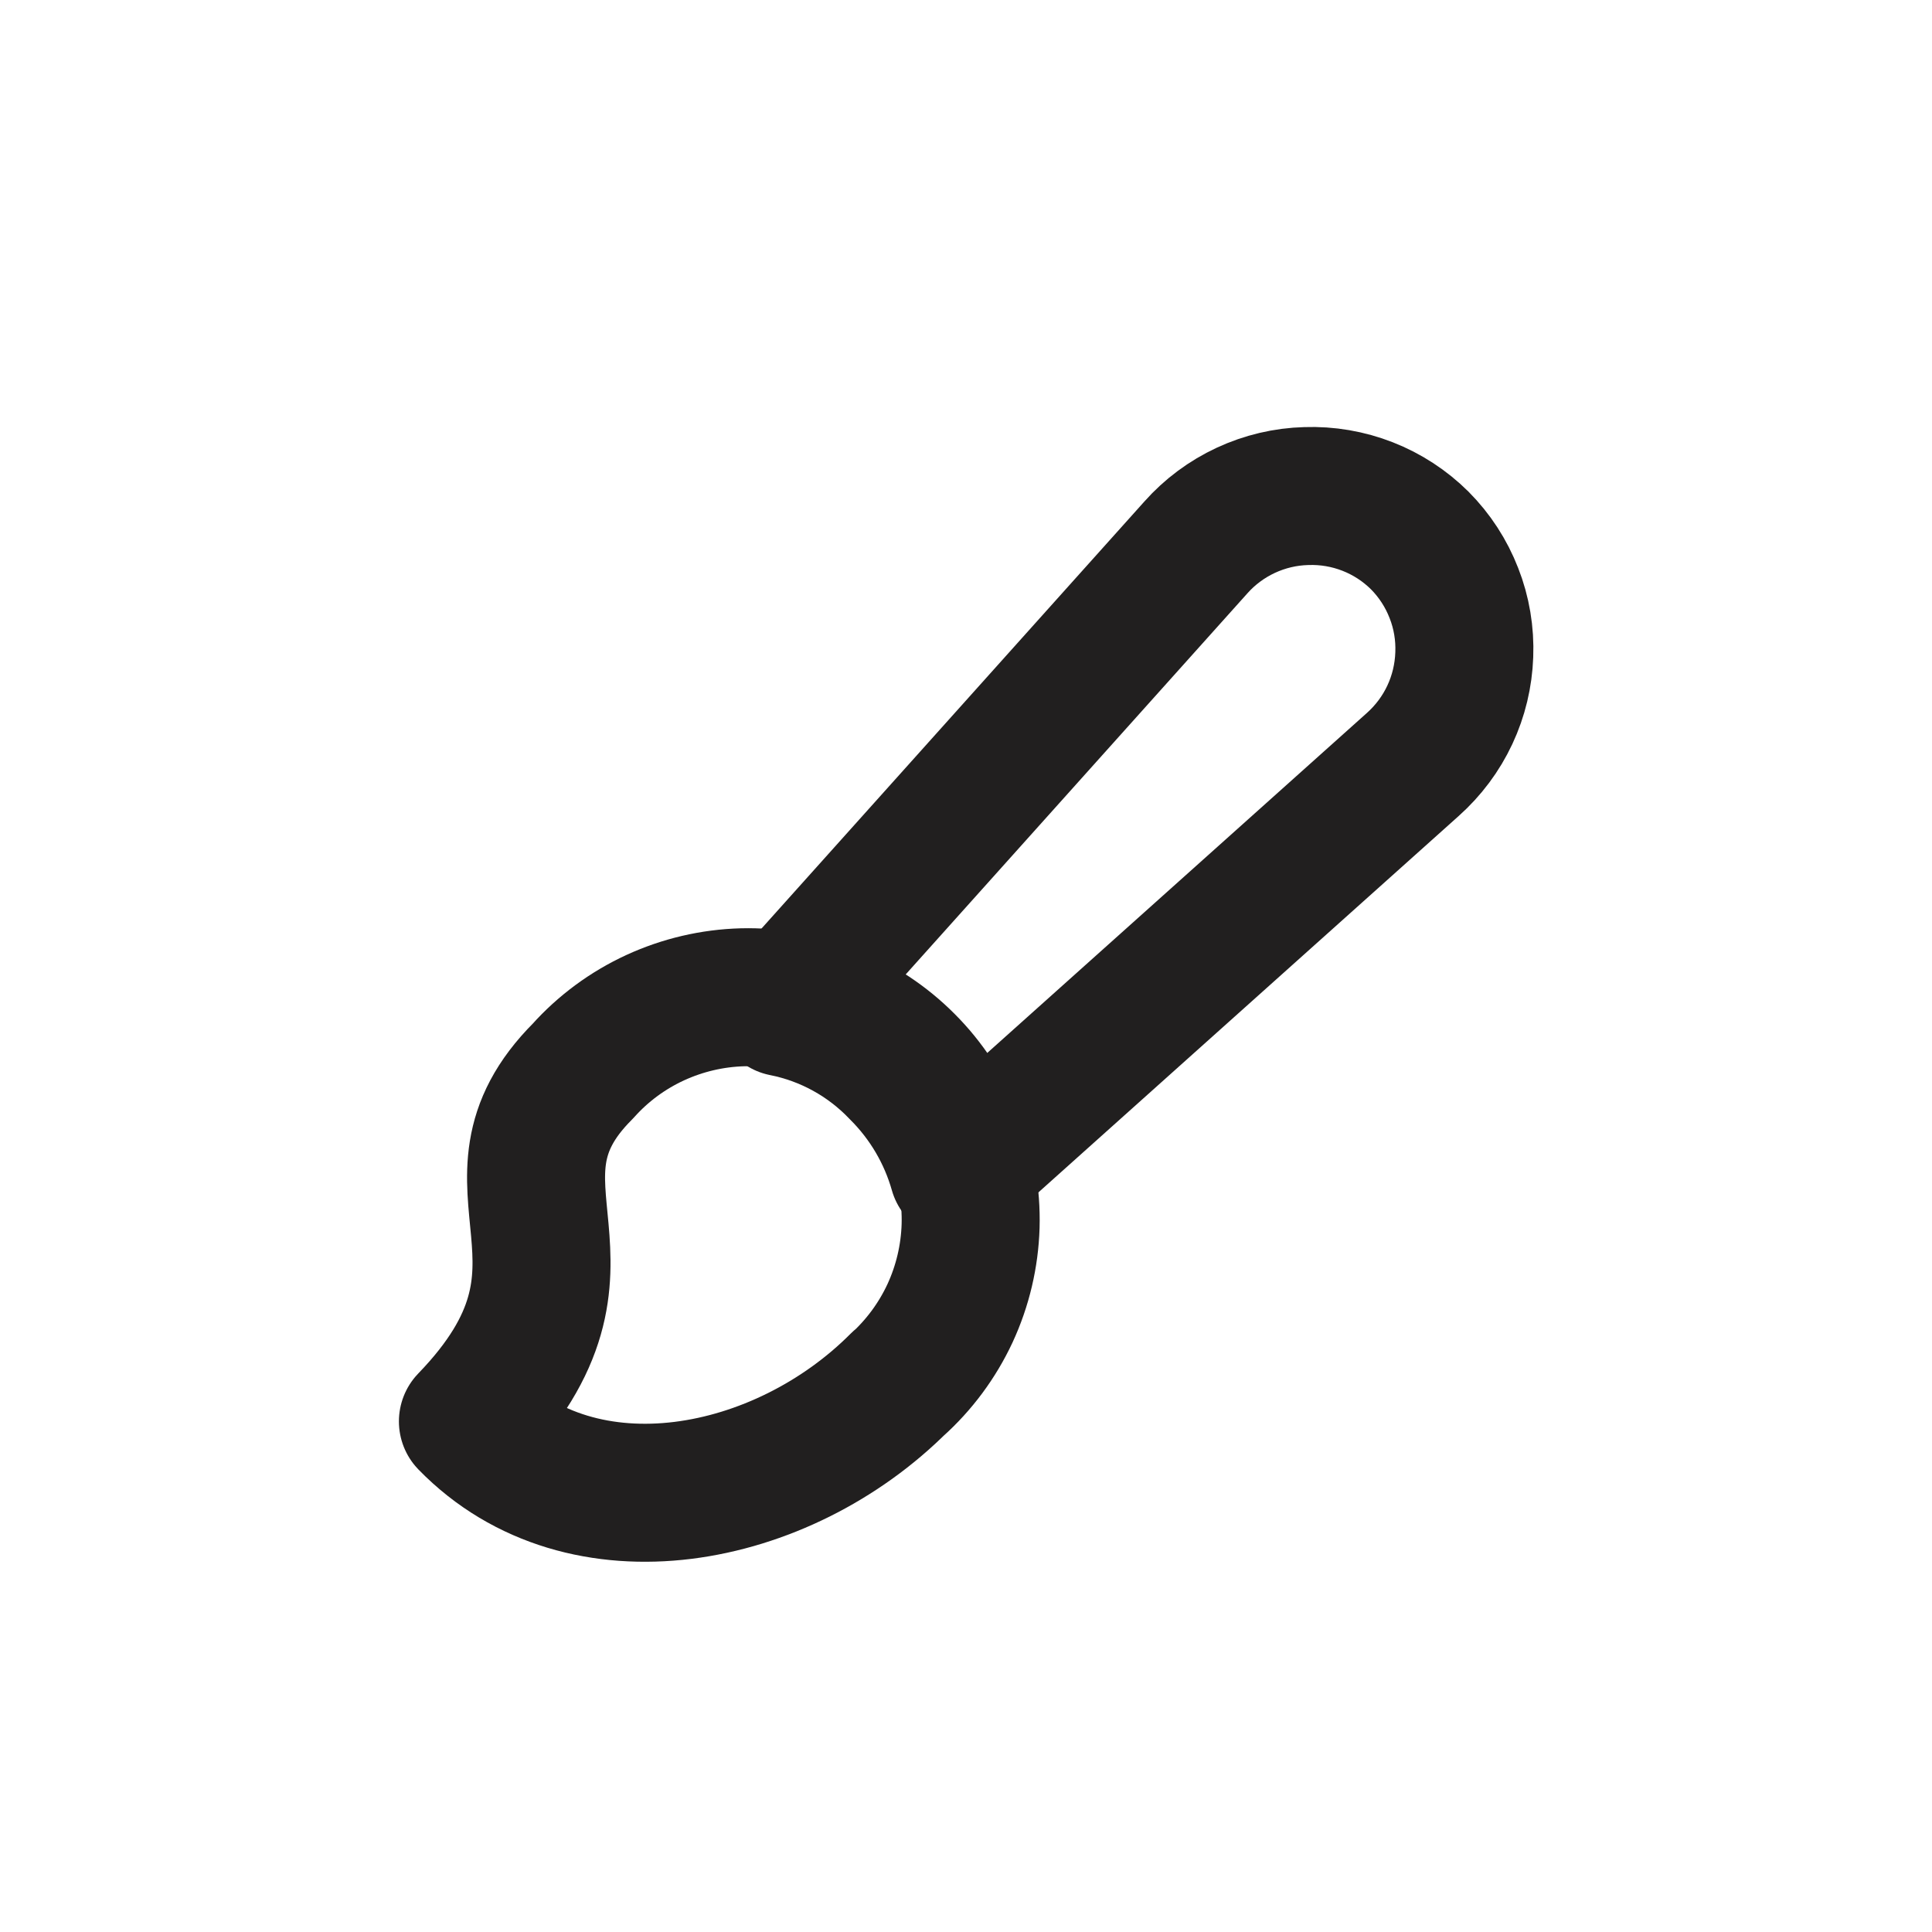 <svg width="21" height="21" viewBox="0 0 21 21" fill="none" xmlns="http://www.w3.org/2000/svg">
<path d="M9.778 15.025C8.503 16.308 6.336 16.733 5.086 15.45C6.753 13.725 5.086 12.892 6.336 11.642C6.555 11.397 6.822 11.2 7.121 11.062C7.419 10.925 7.742 10.849 8.071 10.84C8.399 10.832 8.726 10.89 9.031 11.012C9.336 11.134 9.613 11.317 9.845 11.55C10.077 11.782 10.259 12.06 10.381 12.365C10.502 12.67 10.559 12.997 10.55 13.326C10.54 13.654 10.464 13.977 10.326 14.275C10.187 14.573 9.989 14.84 9.744 15.059L9.778 15.025Z" stroke="#211F1F" stroke-width="1.5" stroke-linecap="round" stroke-linejoin="round"/>
<path d="M15.432 5.875C15.271 5.715 15.078 5.589 14.866 5.506C14.654 5.423 14.427 5.384 14.199 5.392C13.971 5.398 13.748 5.451 13.541 5.547C13.335 5.643 13.15 5.78 12.999 5.95L8.516 10.95C8.996 11.045 9.436 11.287 9.774 11.642C10.078 11.945 10.299 12.321 10.416 12.734L15.357 8.309C15.526 8.158 15.663 7.975 15.759 7.77C15.855 7.565 15.908 7.343 15.916 7.117C15.925 6.888 15.887 6.659 15.803 6.446C15.72 6.232 15.594 6.038 15.432 5.875V5.875Z" stroke="#211F1F" stroke-width="1.5" stroke-linecap="round" stroke-linejoin="round"/>
</svg>
